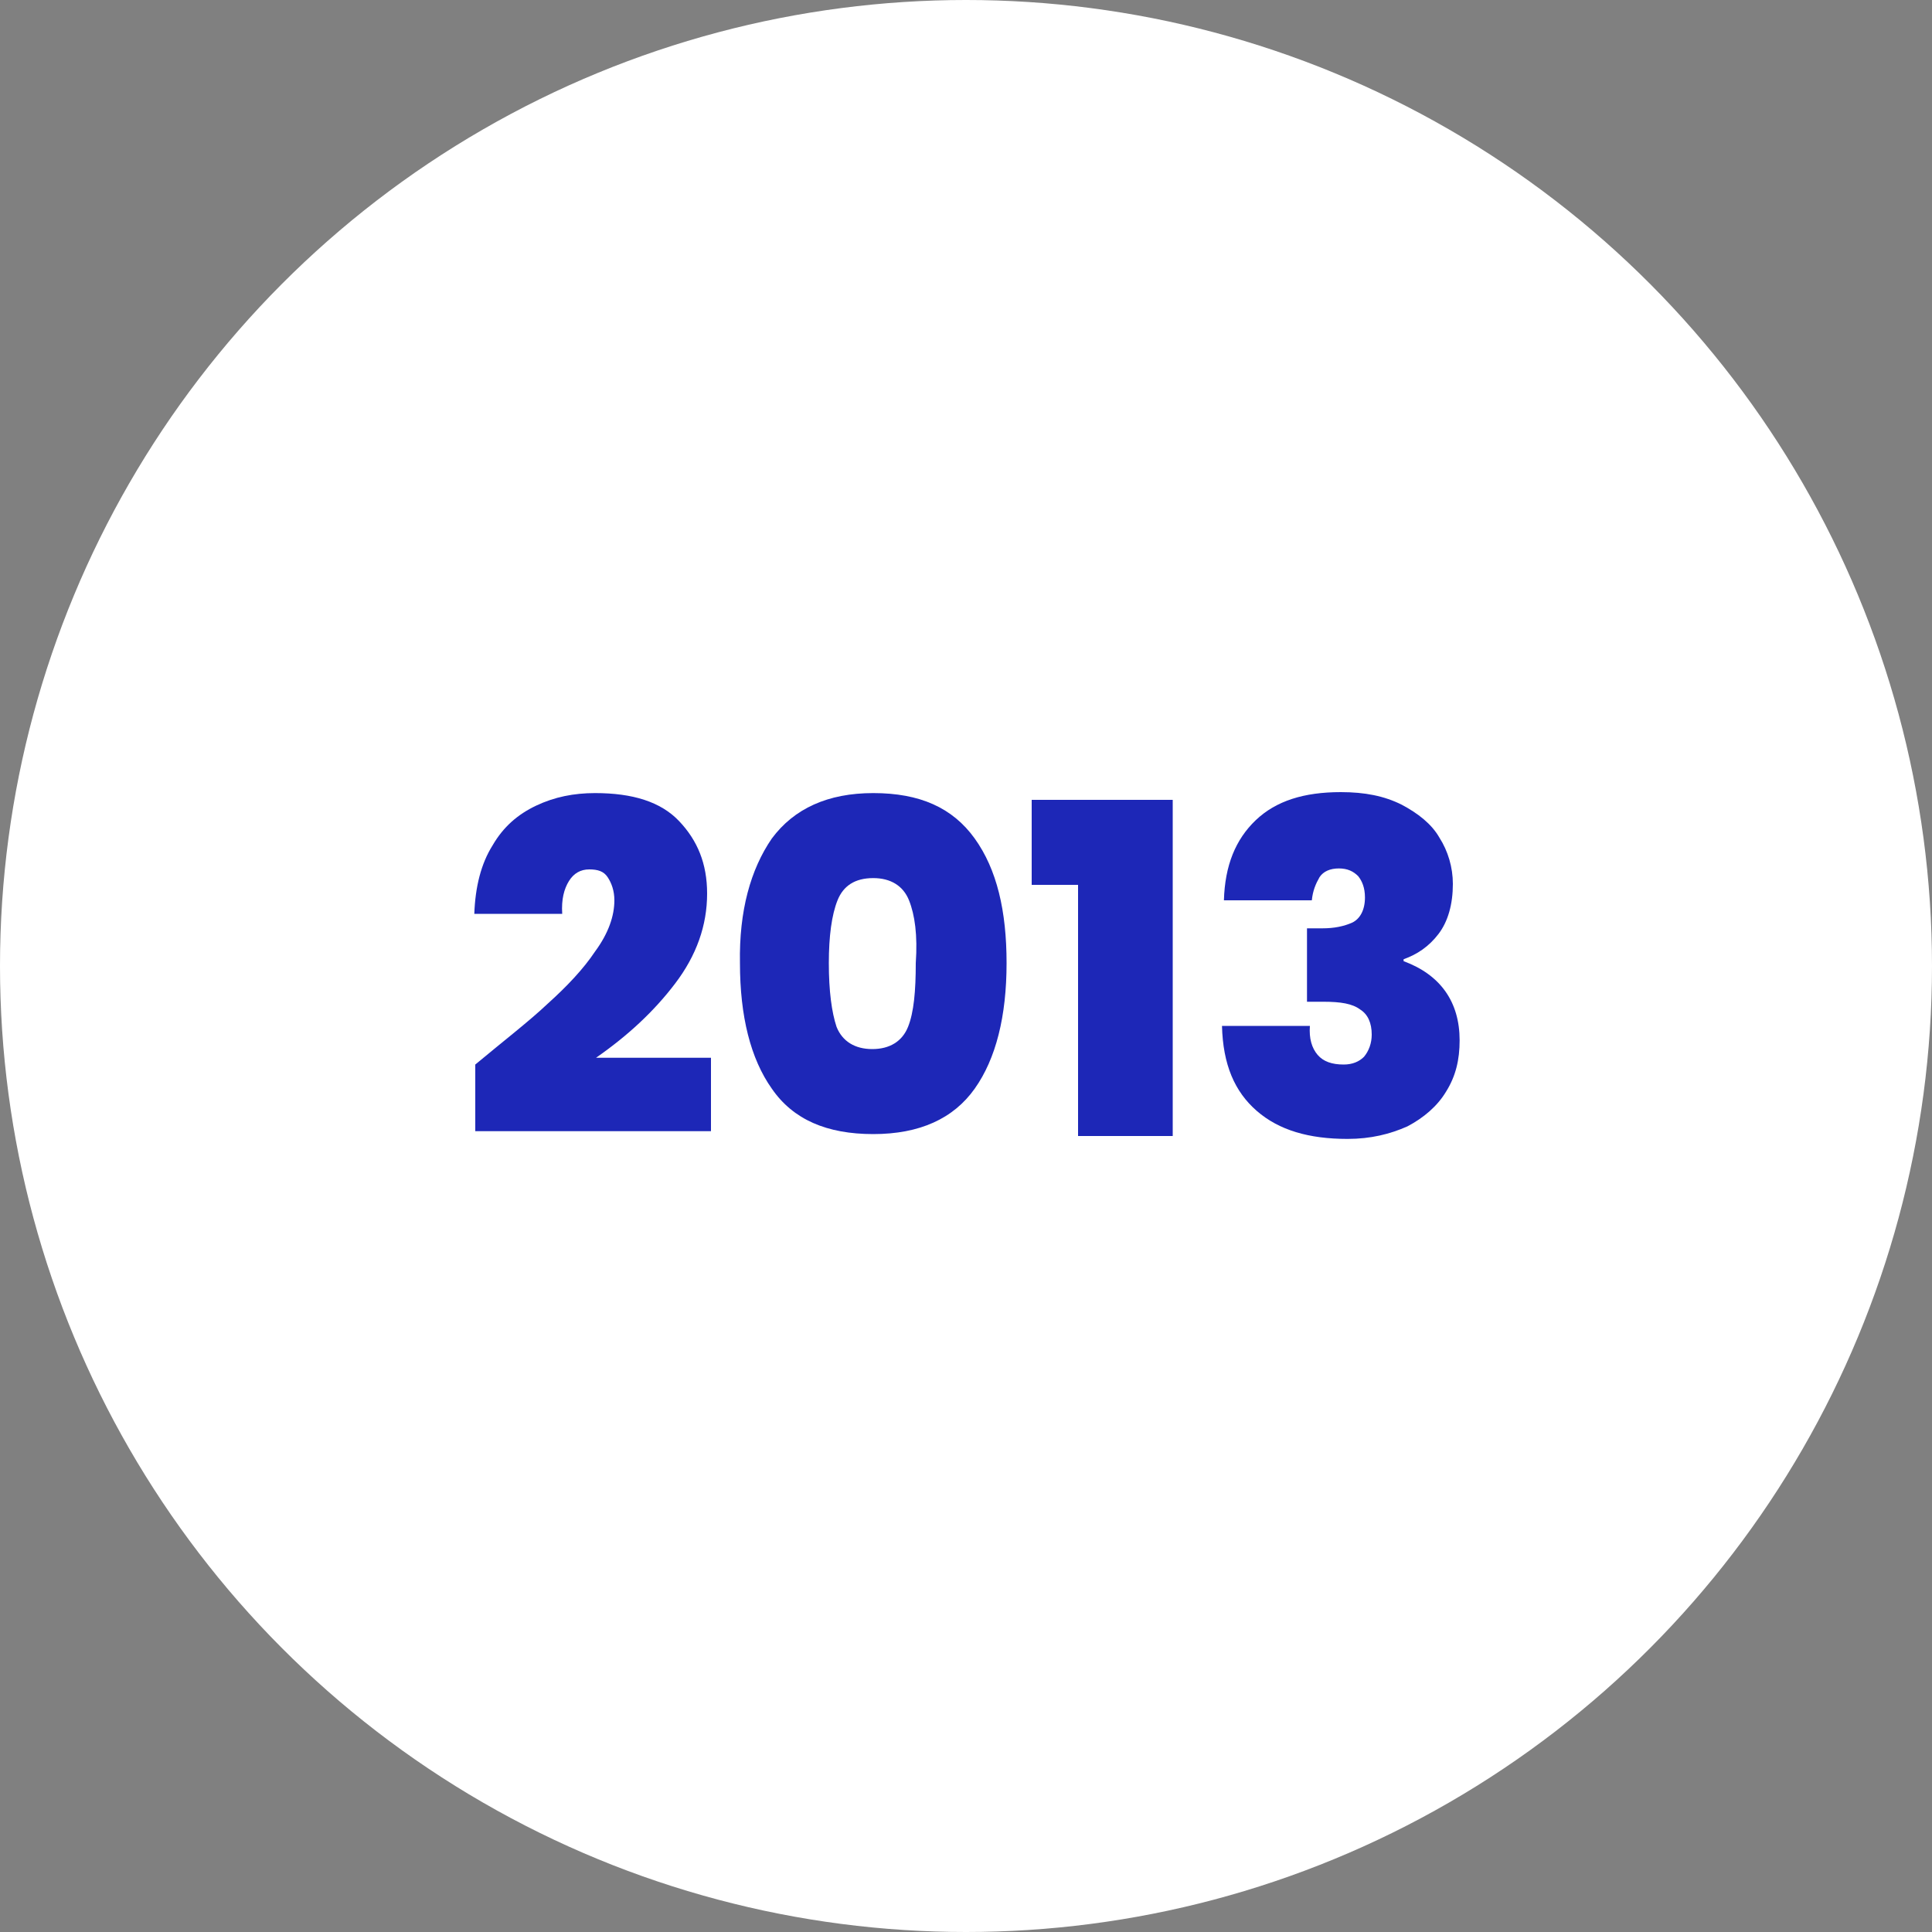 <svg xmlns="http://www.w3.org/2000/svg" xmlns:xlink="http://www.w3.org/1999/xlink" id="Capa_1" x="0px" y="0px" width="200px" height="200px" viewBox="0 0 200 200" xml:space="preserve"><rect x="0" y="0" width="200" height="200" fill="#808080" stroke="none"/> <g id="Capa_1_1_"> <g> <circle fill="#FFFFFF" cx="100" cy="100" r="100"></circle> </g> </g> <g id="Capa_2_1_"> <g> <path fill="#1D27B7" d="M56.7,103.9c2-1.8,3.7-3.6,4.9-5.4c1.4-1.9,2-3.7,2-5.3c0-1-0.3-1.8-0.7-2.4S61.9,90,61,90 c-0.9,0-1.6,0.4-2.1,1.2s-0.8,1.9-0.7,3.4h-9.1c0.1-2.8,0.7-5.2,1.9-7.1c1.1-1.9,2.6-3.2,4.5-4.1c1.9-0.9,3.9-1.3,6.1-1.3 c3.9,0,6.8,0.9,8.7,2.9c1.9,2,2.9,4.4,2.9,7.5c0,3.3-1.1,6.4-3.3,9.3s-4.9,5.4-8.2,7.7h11.9v7.6H49.2v-6.9 C52.2,107.7,54.8,105.7,56.7,103.9z"></path> <path fill="#1D27B7" d="M79.9,86.8c2.3-3.1,5.8-4.7,10.5-4.7c4.8,0,8.2,1.5,10.5,4.7s3.3,7.5,3.3,12.9c0,5.5-1.1,9.9-3.3,13 c-2.2,3.1-5.7,4.7-10.5,4.7c-4.8,0-8.3-1.5-10.5-4.7c-2.2-3.1-3.3-7.5-3.3-13C76.5,94.3,77.7,90,79.9,86.8z M94.1,93.2 c-0.6-1.5-1.9-2.3-3.7-2.3c-1.9,0-3.1,0.8-3.7,2.3c-0.6,1.5-0.9,3.7-0.9,6.5c0,2.9,0.3,5.1,0.8,6.6c0.6,1.5,1.9,2.3,3.7,2.3 s3.1-0.8,3.7-2.3c0.6-1.5,0.8-3.7,0.8-6.6C95,96.8,94.7,94.7,94.1,93.2z"></path> <path fill="#1D27B7" d="M106.8,91.6v-8.8h14.6v34.8h-9.8v-26H106.8z"></path> <path fill="#1D27B7" d="M130,84.9c2.1-2,5-2.9,8.8-2.9c2.5,0,4.5,0.4,6.3,1.3c1.7,0.9,3.1,2,3.9,3.4c0.9,1.4,1.4,3.1,1.4,4.8 c0,2.1-0.5,3.9-1.5,5.2c-1,1.3-2.2,2.1-3.6,2.6v0.2c3.8,1.4,5.8,4.2,5.8,8.2c0,2-0.4,3.7-1.4,5.3c-0.9,1.5-2.3,2.7-4,3.6 c-1.8,0.8-3.8,1.3-6.2,1.3c-4,0-7.1-0.9-9.4-2.9c-2.3-2-3.5-4.8-3.6-8.8h9.1c-0.1,1.3,0.2,2.3,0.8,3c0.6,0.7,1.5,1,2.7,1 c0.9,0,1.6-0.3,2.1-0.8c0.5-0.6,0.8-1.4,0.8-2.3c0-1.2-0.4-2.1-1.2-2.6c-0.8-0.6-2-0.8-3.8-0.8h-1.7v-7.6h1.6 c1.2,0,2.2-0.2,3.1-0.6c0.8-0.4,1.3-1.3,1.3-2.6c0-1-0.3-1.7-0.7-2.2c-0.5-0.5-1.1-0.8-2-0.8c-0.9,0-1.6,0.3-2,0.9 c-0.4,0.7-0.7,1.4-0.8,2.4h-9.1C126.8,89.6,127.9,86.9,130,84.9z"></path> </g> </g> </svg>